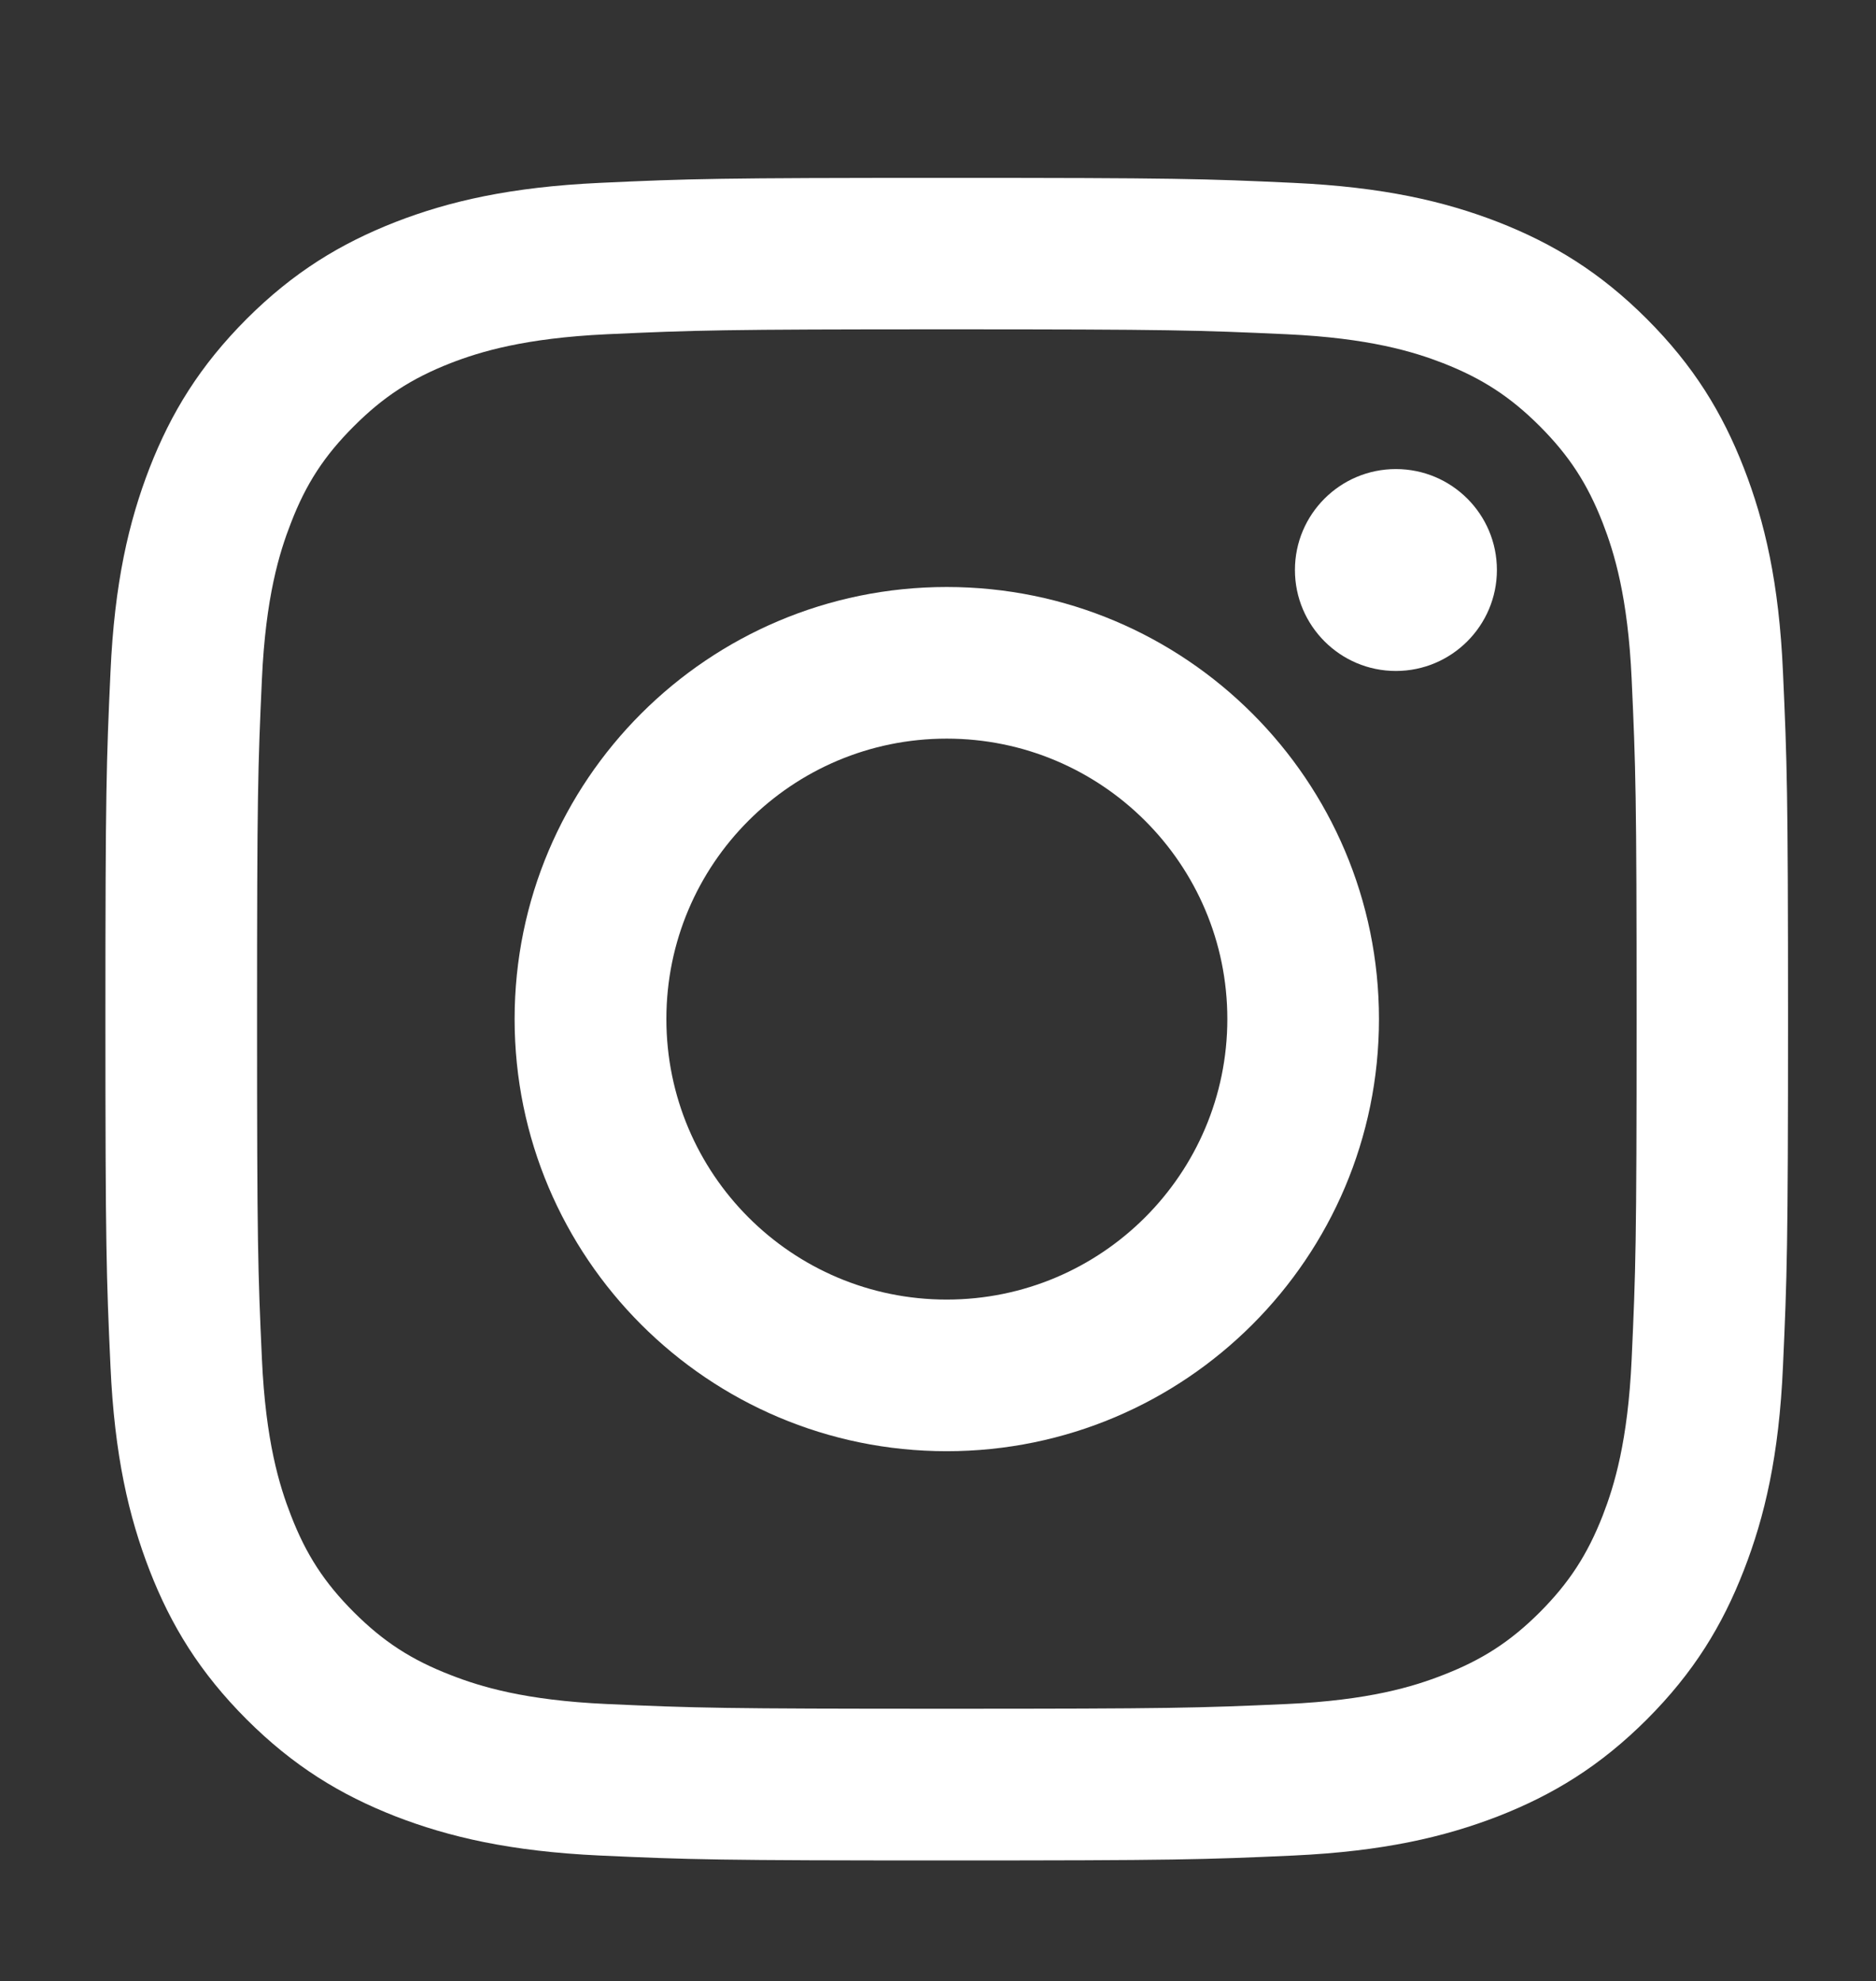 <?xml version="1.0" encoding="utf-8"?>
<!-- Generator: Adobe Illustrator 16.0.0, SVG Export Plug-In . SVG Version: 6.00 Build 0)  -->
<!DOCTYPE svg PUBLIC "-//W3C//DTD SVG 1.1//EN" "http://www.w3.org/Graphics/SVG/1.1/DTD/svg11.dtd">
<svg version="1.1" id="Layer_1" xmlns="http://www.w3.org/2000/svg" xmlns:xlink="http://www.w3.org/1999/xlink" x="0px" y="0px"
	 width="29.667px" height="31.333px" viewBox="0 0 29.667 31.333" enable-background="new 0 0 29.667 31.333" xml:space="preserve">
<rect x="0" y="0" width="29.667" height="31.333" fill="#333333" stroke="none"/>
<g id="XMLID_2_">
	<path id="XMLID_7_" fill="#FFFFFF" d="M14.971,5.208c3.555,0,3.975,0.014,5.379,0.078c1.297,0.06,2.002,0.275,2.471,0.457
		c0.619,0.243,1.064,0.532,1.529,0.997c0.465,0.466,0.754,0.91,0.996,1.531c0.182,0.469,0.398,1.171,0.457,2.469
		c0.064,1.402,0.078,1.823,0.078,5.376s-0.014,3.975-0.078,5.377c-0.059,1.299-0.275,2.004-0.457,2.473
		c-0.242,0.619-0.531,1.064-0.996,1.531c-0.465,0.464-0.91,0.752-1.529,0.992c-0.469,0.184-1.174,0.4-2.471,0.459
		c-1.404,0.063-1.824,0.075-5.379,0.075c-3.553,0-3.974-0.012-5.375-0.075c-1.298-0.059-2.002-0.275-2.471-0.459
		c-0.62-0.24-1.063-0.528-1.528-0.992C5.13,25.03,4.84,24.584,4.601,23.965c-0.183-0.469-0.4-1.174-0.459-2.473
		c-0.064-1.402-0.077-1.824-0.077-5.377s0.013-3.974,0.077-5.376c0.059-1.298,0.276-2,0.459-2.469C4.84,7.649,5.13,7.206,5.597,6.74
		c0.465-0.465,0.908-0.754,1.528-0.997c0.469-0.182,1.173-0.396,2.471-0.457C10.998,5.222,11.418,5.208,14.971,5.208 M14.971,2.813
		c-3.612,0-4.066,0.013-5.485,0.079C8.071,2.958,7.103,3.182,6.257,3.51C5.383,3.852,4.641,4.304,3.9,5.044
		C3.16,5.786,2.706,6.527,2.365,7.401c-0.328,0.848-0.555,1.814-0.618,3.232c-0.065,1.417-0.08,1.87-0.08,5.483
		c0,3.615,0.015,4.068,0.08,5.488c0.063,1.416,0.29,2.382,0.618,3.229c0.34,0.875,0.795,1.617,1.535,2.358
		c0.74,0.739,1.482,1.192,2.356,1.534c0.846,0.327,1.814,0.553,3.229,0.619c1.419,0.065,1.873,0.078,5.485,0.078
		c3.615,0,4.068-0.013,5.488-0.078c1.416-0.066,2.381-0.292,3.229-0.619c0.875-0.342,1.617-0.795,2.357-1.534
		c0.74-0.741,1.193-1.483,1.533-2.358c0.33-0.847,0.557-1.812,0.619-3.229c0.064-1.42,0.08-1.873,0.08-5.488
		c0-3.613-0.016-4.066-0.08-5.483c-0.062-1.417-0.289-2.384-0.619-3.232c-0.34-0.874-0.793-1.615-1.533-2.356
		c-0.74-0.74-1.482-1.193-2.357-1.535c-0.848-0.328-1.812-0.552-3.229-0.618C19.04,2.826,18.586,2.813,14.971,2.813"/>
	<path id="XMLID_4_" fill="#FFFFFF" d="M14.971,9.283c-3.771,0-6.833,3.059-6.833,6.833c0,3.773,3.062,6.834,6.833,6.834
		c3.773,0,6.836-3.061,6.836-6.834C21.807,12.342,18.745,9.283,14.971,9.283 M14.971,20.552c-2.449,0-4.433-1.987-4.433-4.437
		s1.984-4.434,4.433-4.434c2.449,0,4.438,1.985,4.438,4.434S17.42,20.552,14.971,20.552"/>
	<path id="XMLID_3_" fill="#FFFFFF" d="M23.672,9.014c0,0.879-0.715,1.597-1.598,1.597c-0.881,0-1.596-0.717-1.596-1.597
		c0-0.881,0.715-1.596,1.596-1.596C22.958,7.418,23.672,8.133,23.672,9.014"/>
</g>
</svg>
